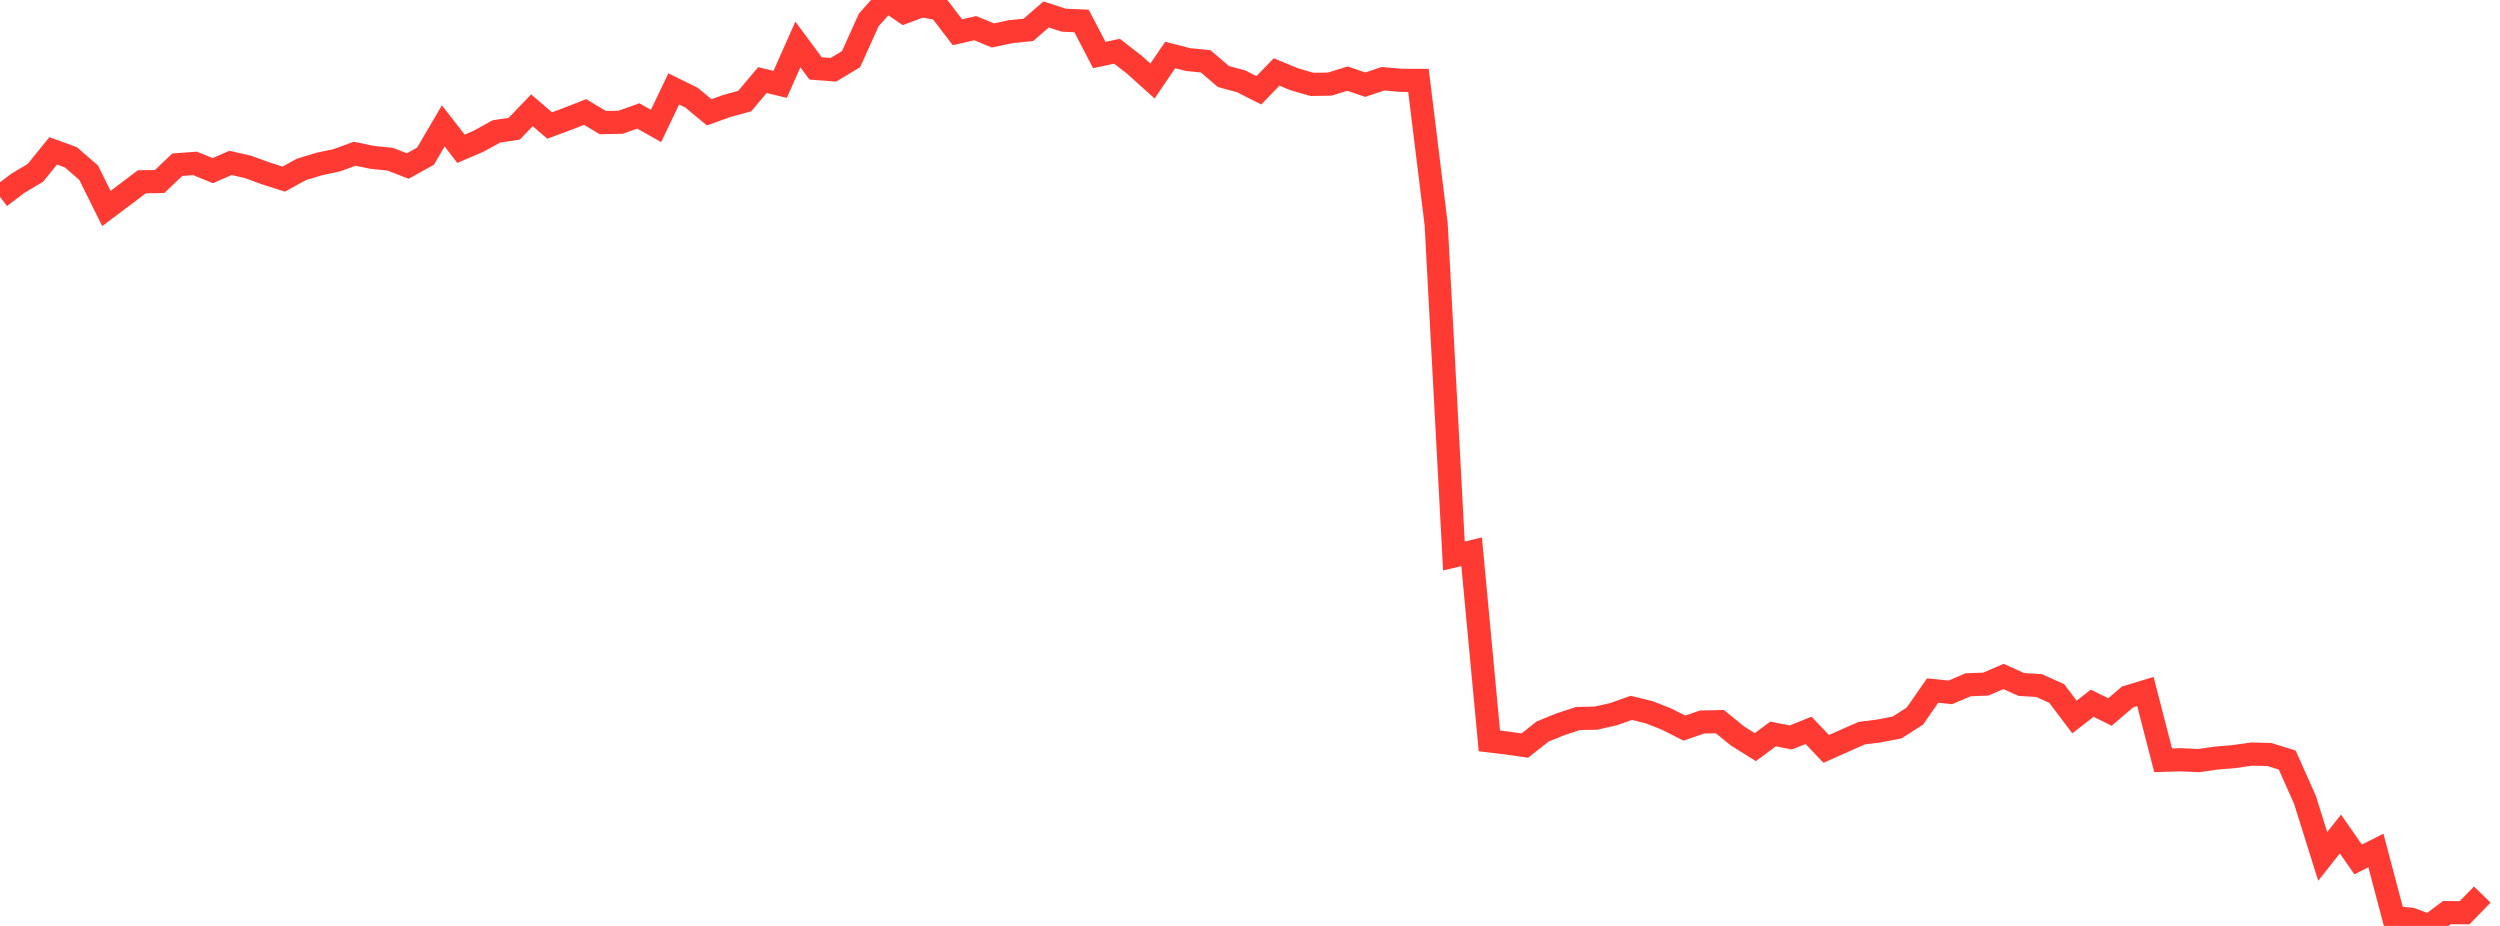 <?xml version="1.0" standalone="no"?>
<!DOCTYPE svg PUBLIC "-//W3C//DTD SVG 1.1//EN" "http://www.w3.org/Graphics/SVG/1.1/DTD/svg11.dtd">

<svg width="135" height="50" viewBox="0 0 135 50" preserveAspectRatio="none" 
  xmlns="http://www.w3.org/2000/svg"
  xmlns:xlink="http://www.w3.org/1999/xlink">


<polyline points="0.0, 10.629 0.957, 9.903 1.915, 9.329 2.872, 8.147 3.83, 8.495 4.787, 9.326 5.745, 11.257 6.702, 10.54 7.66, 9.815 8.617, 9.802 9.574, 8.894 10.532, 8.824 11.489, 9.215 12.447, 8.796 13.404, 9.017 14.362, 9.367 15.319, 9.672 16.277, 9.147 17.234, 8.857 18.191, 8.653 19.149, 8.302 20.106, 8.499 21.064, 8.596 22.021, 8.965 22.979, 8.431 23.936, 6.799 24.894, 8.032 25.851, 7.622 26.809, 7.095 27.766, 6.953 28.723, 5.956 29.681, 6.777 30.638, 6.422 31.596, 6.048 32.553, 6.621 33.511, 6.602 34.468, 6.261 35.426, 6.801 36.383, 4.8 37.34, 5.272 38.298, 6.066 39.255, 5.72 40.213, 5.459 41.17, 4.325 42.128, 4.556 43.085, 2.402 44.043, 3.695 45.0, 3.768 45.957, 3.194 46.915, 1.073 47.872, 0.0 48.83, 0.658 49.787, 0.302 50.745, 0.491 51.702, 1.742 52.66, 1.52 53.617, 1.914 54.574, 1.71 55.532, 1.613 56.489, 0.782 57.447, 1.09 58.404, 1.131 59.362, 2.971 60.319, 2.767 61.277, 3.513 62.234, 4.375 63.191, 2.97 64.149, 3.216 65.106, 3.311 66.064, 4.131 67.021, 4.392 67.979, 4.876 68.936, 3.885 69.894, 4.282 70.851, 4.558 71.809, 4.541 72.766, 4.245 73.723, 4.573 74.681, 4.252 75.638, 4.337 76.596, 4.341 77.553, 12.118 78.511, 30.024 79.468, 29.796 80.426, 40.01 81.383, 40.124 82.34, 40.261 83.298, 39.503 84.255, 39.114 85.213, 38.798 86.17, 38.781 87.128, 38.566 88.085, 38.225 89.043, 38.457 90.0, 38.834 90.957, 39.318 91.915, 38.988 92.872, 38.969 93.83, 39.747 94.787, 40.345 95.745, 39.634 96.702, 39.823 97.66, 39.439 98.617, 40.442 99.574, 40.012 100.532, 39.592 101.489, 39.468 102.447, 39.282 103.404, 38.668 104.362, 37.29 105.319, 37.388 106.277, 36.978 107.234, 36.941 108.191, 36.529 109.149, 36.961 110.106, 37.02 111.064, 37.451 112.021, 38.717 112.979, 37.974 113.936, 38.447 114.894, 37.631 115.851, 37.34 116.809, 41.055 117.766, 41.027 118.723, 41.073 119.681, 40.936 120.638, 40.855 121.596, 40.72 122.553, 40.745 123.511, 41.044 124.468, 43.191 125.426, 46.247 126.383, 45.037 127.34, 46.411 128.298, 45.925 129.255, 49.547 130.213, 49.641 131.17, 50.0 132.128, 49.282 133.085, 49.289 134.043, 48.306" fill="none" stroke="#ff3a33" stroke-width="1.25"/>

</svg>